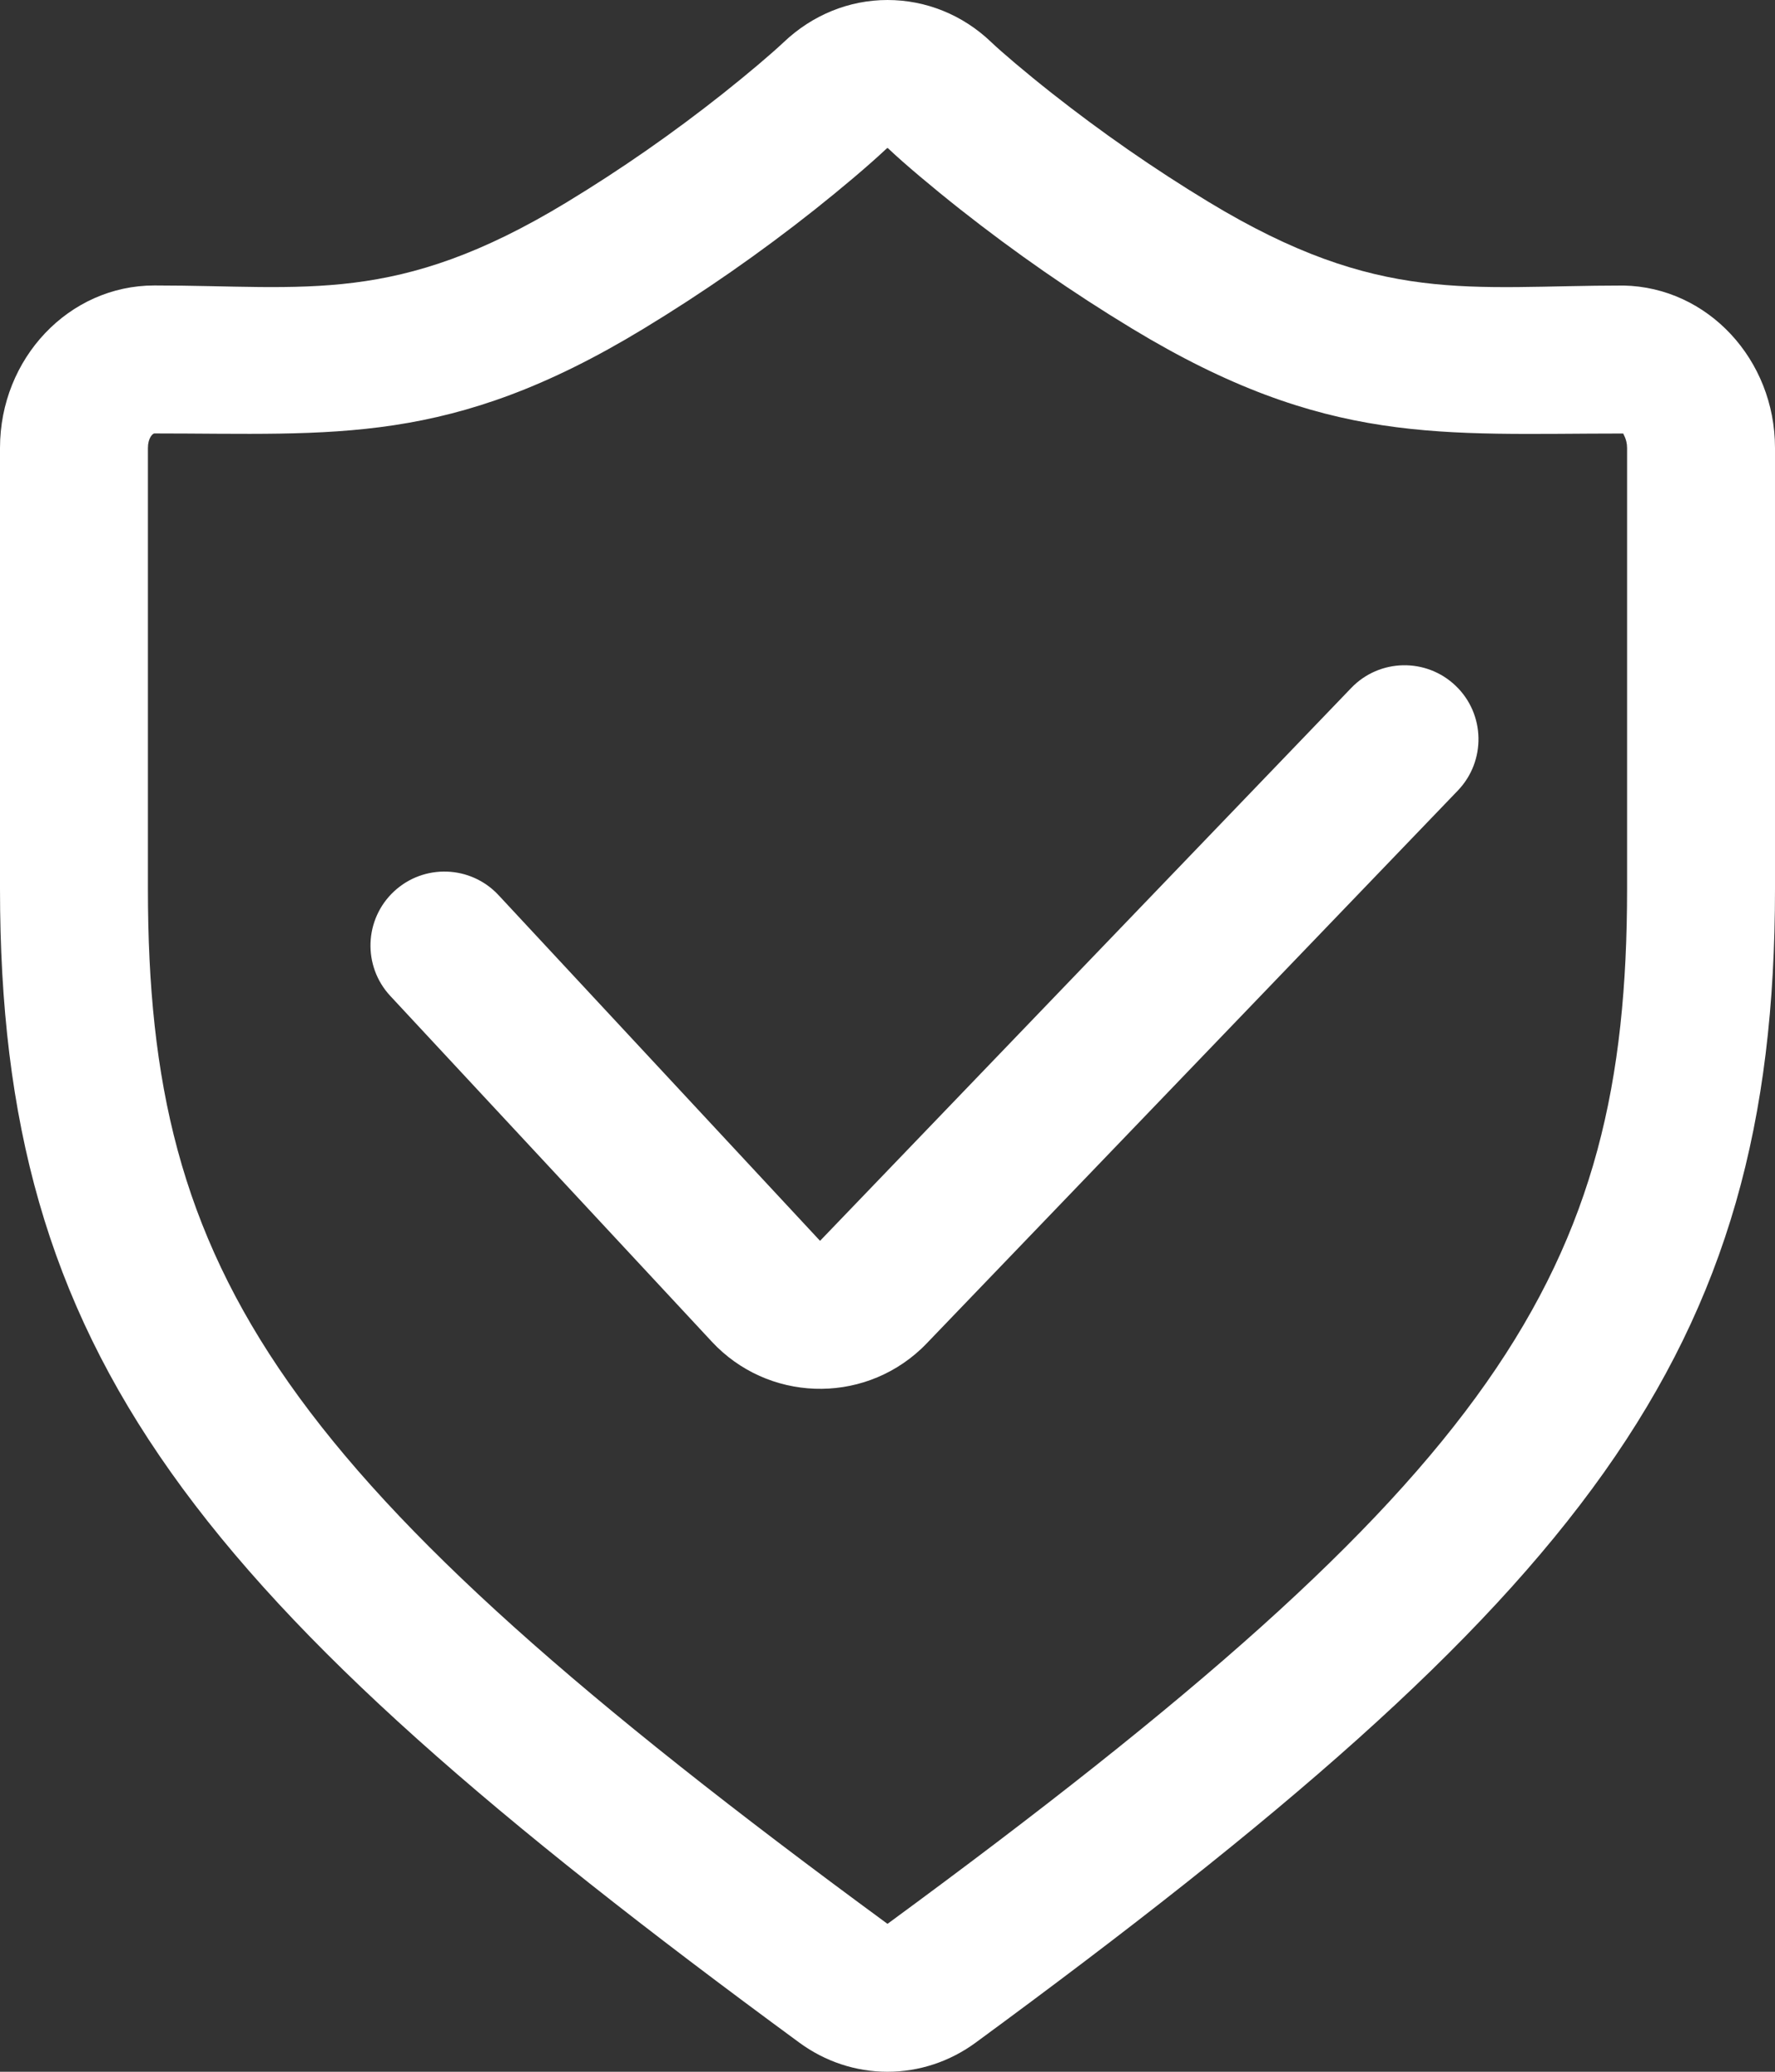 <?xml version="1.0" encoding="UTF-8"?>
<svg width="24px" height="28px" viewBox="0 0 24 28" version="1.1" xmlns="http://www.w3.org/2000/svg" xmlns:xlink="http://www.w3.org/1999/xlink">
    <rect x="0" y="0" width="24" height="28" fill="#333333" stroke="none"/>
    <title>首页-产品介绍-03icon</title>
    <g id="PC端" stroke="none" stroke-width="1" fill="none" fill-rule="evenodd">
        <g id="切图" transform="translate(-2042, -686)" fill="#FFFFFF" fill-rule="nonzero">
            <path d="M2054,686 C2054.52,686 2055.017,686.201 2055.401,686.568 C2055.54,686.701 2055.875,686.986 2056.223,687.26 C2056.889,687.785 2057.601,688.281 2058.343,688.73 C2060.658,690.132 2061.863,689.859 2063.951,689.859 C2065.092,689.881 2066,690.861 2066,692.054 L2066,698.012 C2066,704.302 2063.436,707.558 2055.194,713.605 C2054.843,713.863 2054.427,714 2054,714 C2053.572,714 2053.157,713.863 2052.806,713.605 C2044.564,707.558 2042,704.302 2042,698.012 L2042,692.054 C2042,690.846 2042.93,689.858 2044.088,689.858 C2046.151,689.858 2047.357,690.133 2049.659,688.736 C2050.399,688.288 2051.109,687.792 2051.773,687.266 C2052.122,686.989 2052.423,686.733 2052.596,686.571 C2052.984,686.202 2053.481,686 2054,686 Z M2054,688 C2053.998,688 2053.993,688.002 2053.965,688.029 C2053.737,688.242 2053.389,688.537 2053.015,688.834 C2052.279,689.417 2051.5,689.959 2050.696,690.446 C2048.084,692.031 2046.533,691.858 2044.088,691.858 C2044.062,691.858 2044,691.924 2044,692.054 L2044,698.012 C2044,703.22 2045.746,705.945 2053.989,711.993 C2053.998,712 2054,712 2054,712 L2054.011,711.993 L2054.011,711.993 C2062.254,705.945 2064,703.22 2064,698.012 L2064,692.054 C2064,691.926 2063.938,691.859 2063.951,691.859 C2061.484,691.859 2059.935,692.033 2057.307,690.441 C2056.502,689.954 2055.722,689.412 2054.984,688.83 C2054.609,688.534 2054.222,688.208 2054.018,688.014 C2054.005,688.001 2054.002,688 2054,688 Z M2060.27,695.298 C2060.652,694.9 2061.285,694.887 2061.684,695.27 C2062.082,695.652 2062.094,696.285 2061.712,696.684 L2061.712,696.684 L2054.53,704.156 C2054.491,704.196 2054.491,704.196 2054.451,704.234 C2053.642,704.987 2052.376,704.941 2051.624,704.132 L2051.624,704.132 L2047.277,699.46 C2046.901,699.056 2046.924,698.423 2047.328,698.047 C2047.732,697.671 2048.365,697.694 2048.741,698.098 L2048.741,698.098 L2053.088,702.77 Z" id="首页-产品介绍-03icon"></path>
        </g>
    </g>
</svg>